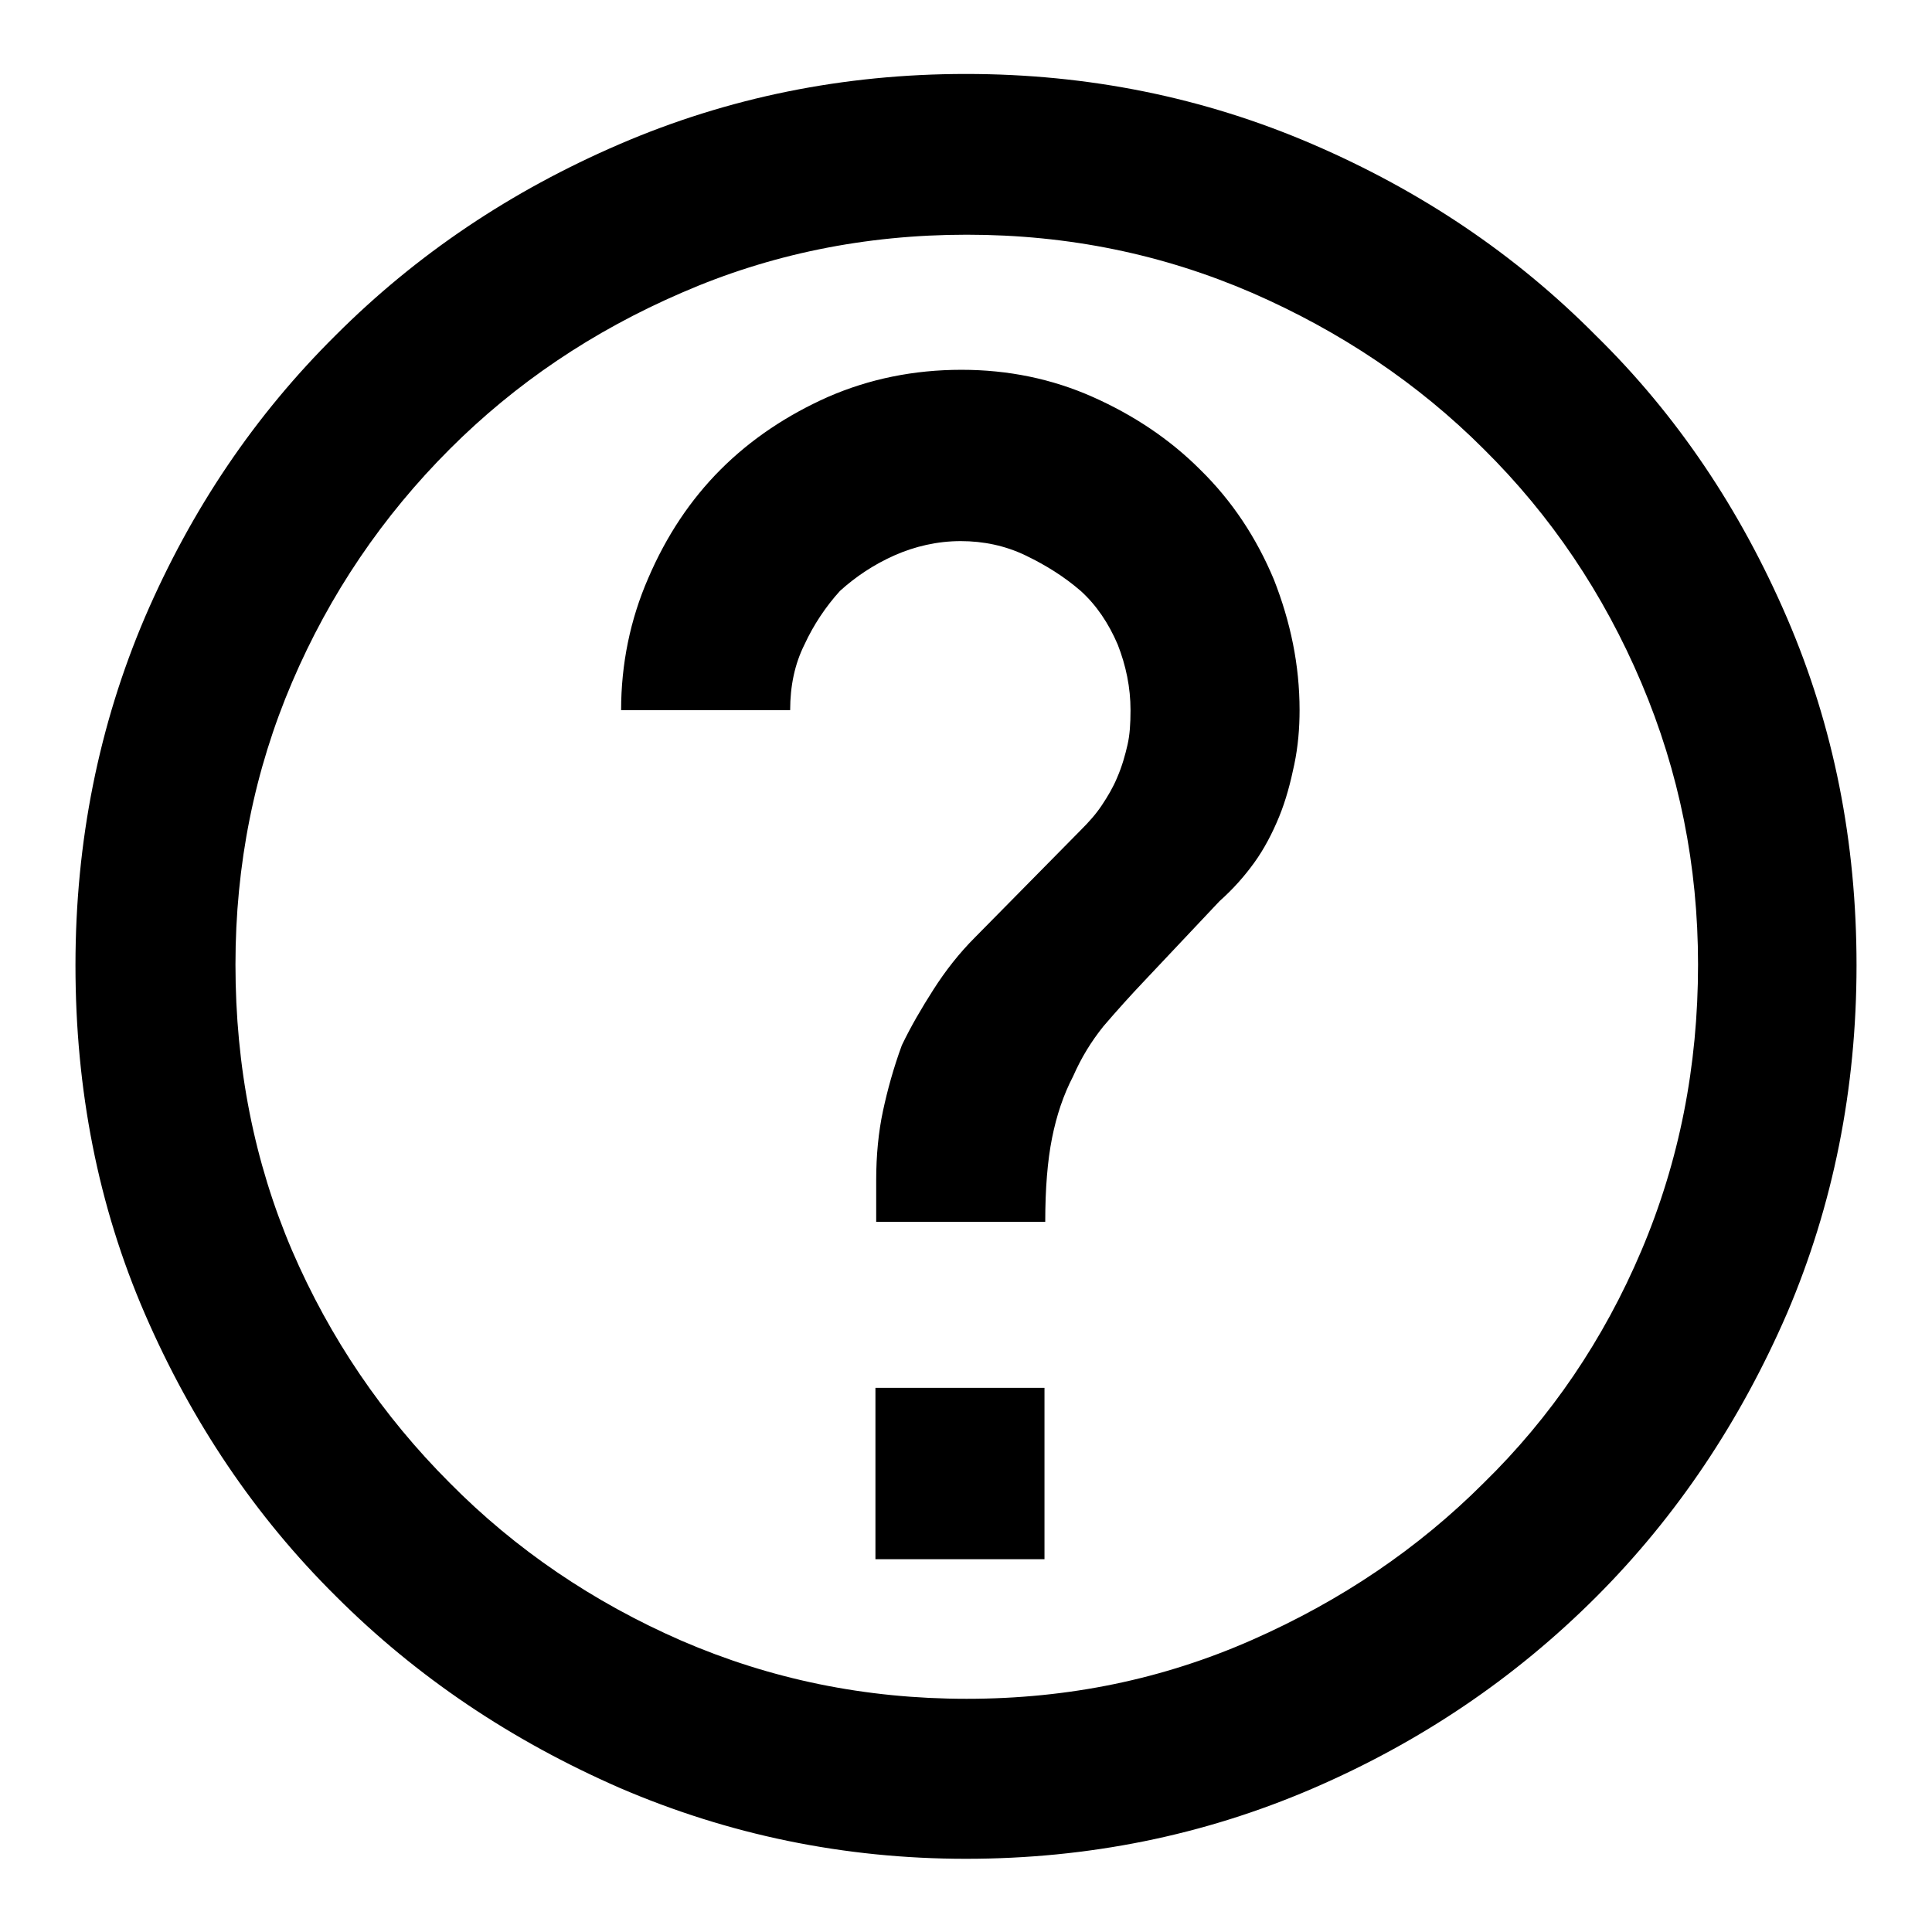 <?xml version="1.0" encoding="utf-8"?>
<!-- Svg Vector Icons : http://www.onlinewebfonts.com/icon -->
<!DOCTYPE svg PUBLIC "-//W3C//DTD SVG 1.1//EN" "http://www.w3.org/Graphics/SVG/1.1/DTD/svg11.dtd">
<svg version="1.1" xmlns="http://www.w3.org/2000/svg" xmlns:xlink="http://www.w3.org/1999/xlink" x="0px" y="0px" viewBox="0 0 256 256" enable-background="new 0 0 256 256" xml:space="preserve">
<g><g><path fill="#000000" d="M82.1,19.1c14.4-6.2,29.7-9.3,45.9-9.3s31.5,3.1,45.9,9.3c14.4,6.2,26.9,14.6,37.6,25.4c10.7,10.5,19.1,23,25.3,37.4c6.2,14.4,9.2,29.7,9.2,46c0,16.4-3.1,31.8-9.2,46.1c-6.2,14.3-14.6,26.9-25.3,37.6c-10.7,10.7-23.2,19.2-37.6,25.4c-14.4,6.2-29.7,9.3-45.9,9.3s-31.5-3.2-45.9-9.4c-14.4-6.3-26.9-14.7-37.6-25.4c-10.7-10.6-19.1-23.1-25.3-37.4c-6.2-14.3-9.2-29.7-9.2-46.2c0-16.4,3.1-31.8,9.2-46.1C25.4,67.4,33.8,55,44.5,44.4C55.2,33.7,67.7,25.3,82.1,19.1z M90.3,217.4c11.8,5.1,24.3,7.7,37.8,7.7s26-2.6,37.8-7.8c11.8-5.2,22-12.1,30.7-20.8c8.9-8.7,15.9-19,20.9-30.8c5-11.8,7.5-24.4,7.5-37.9c0-13.1-2.5-25.5-7.5-37.3c-5-11.8-12-22.2-20.9-31c-8.7-8.7-19-15.6-30.7-20.7c-11.8-5.1-24.3-7.7-37.8-7.7c-13.5,0-26.1,2.6-37.8,7.7c-11.8,5.1-22,12-30.7,20.7c-8.9,8.9-15.9,19.2-20.9,30.9c-5,11.7-7.5,24.2-7.5,37.4c0,13.6,2.5,26.2,7.5,37.9c5,11.6,12,21.9,20.9,30.8C68.3,205.3,78.6,212.3,90.3,217.4z M161.6,119.4c1.8-1.6,3.3-3.3,4.6-5.1c1.3-1.8,2.4-3.9,3.3-6.1c0.9-2.2,1.5-4.5,2-6.9s0.7-4.8,0.7-7.2c0-6-1.2-11.7-3.4-17.3c-2.3-5.5-5.5-10.4-9.8-14.6c-4-4-8.8-7.2-14.2-9.6c-5.4-2.4-11.2-3.6-17.4-3.6c-6.3,0-12.2,1.2-17.7,3.6c-5.4,2.4-10.2,5.6-14.2,9.6c-4,4-7.2,8.8-9.6,14.4c-2.4,5.5-3.6,11.4-3.6,17.5h22.4c0-3.2,0.6-6.1,1.9-8.7c1.2-2.6,2.8-5,4.7-7.1c2.1-1.9,4.5-3.5,7.2-4.7s5.7-1.9,8.8-1.9c3,0,5.9,0.6,8.6,1.9s5.1,2.8,7.3,4.7c2.1,1.9,3.7,4.3,4.9,7.1c1.1,2.8,1.7,5.7,1.7,8.7c0,1.8-0.1,3.3-0.4,4.6c-0.3,1.3-0.7,2.8-1.4,4.4c-0.5,1.2-1.2,2.4-2,3.6c-0.8,1.2-1.7,2.2-2.8,3.3l-14,14.2c-2.1,2.1-3.9,4.4-5.5,6.9c-1.6,2.5-3,4.9-4.2,7.4c-1.1,3-1.9,5.9-2.5,8.7c-0.6,2.8-0.9,5.9-0.9,9.2v5.5h22.4c0-4.4,0.3-8.1,0.9-11.1c0.6-3,1.5-5.7,2.8-8.2c1.1-2.5,2.4-4.6,4-6.6c1.8-2.1,3.6-4.1,5.5-6.1L161.6,119.4z M138.4,206.6v-22.7H116v22.7H138.4z"/></g></g>
</svg>